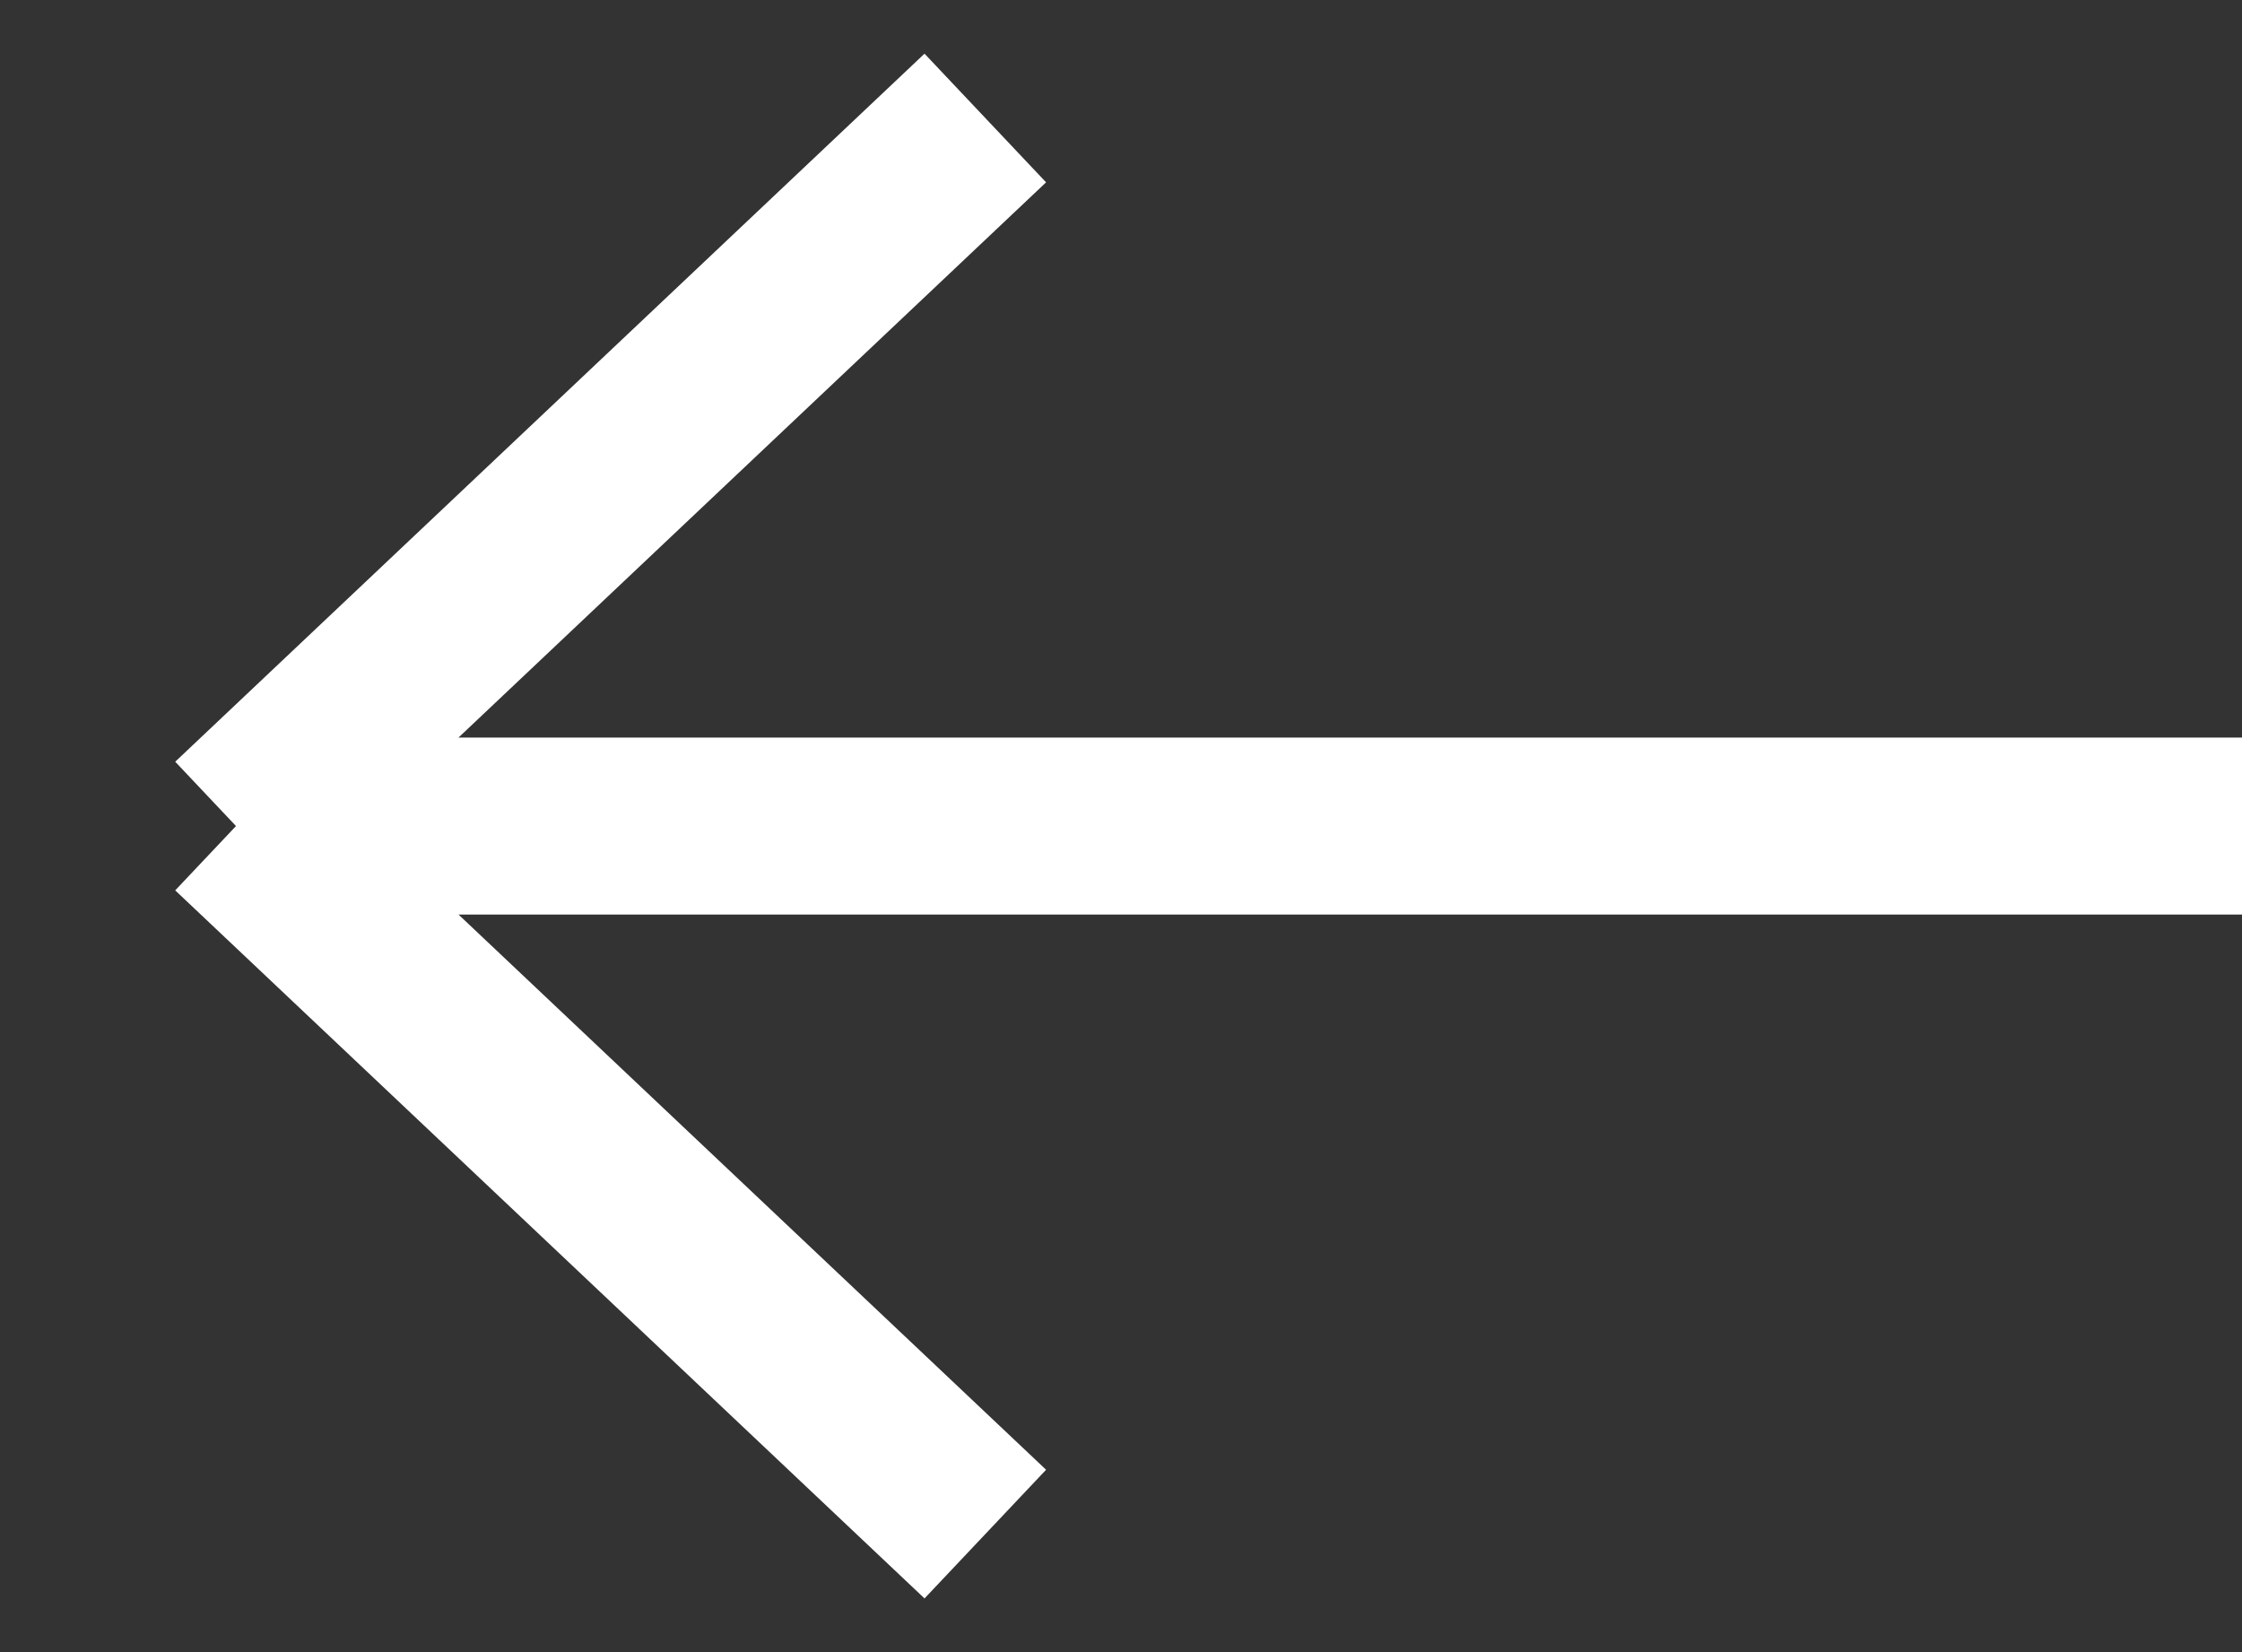 <svg xmlns="http://www.w3.org/2000/svg" width="19" height="14" viewBox="0 0 19 14" fill="none"><rect x="0" y="0" width="19" height="14" fill="#333333" stroke="none"/><path d="M8.35 1L2 7M2 7L8.35 13M2 7H19" stroke="white" stroke-width="1.5"></path></svg>